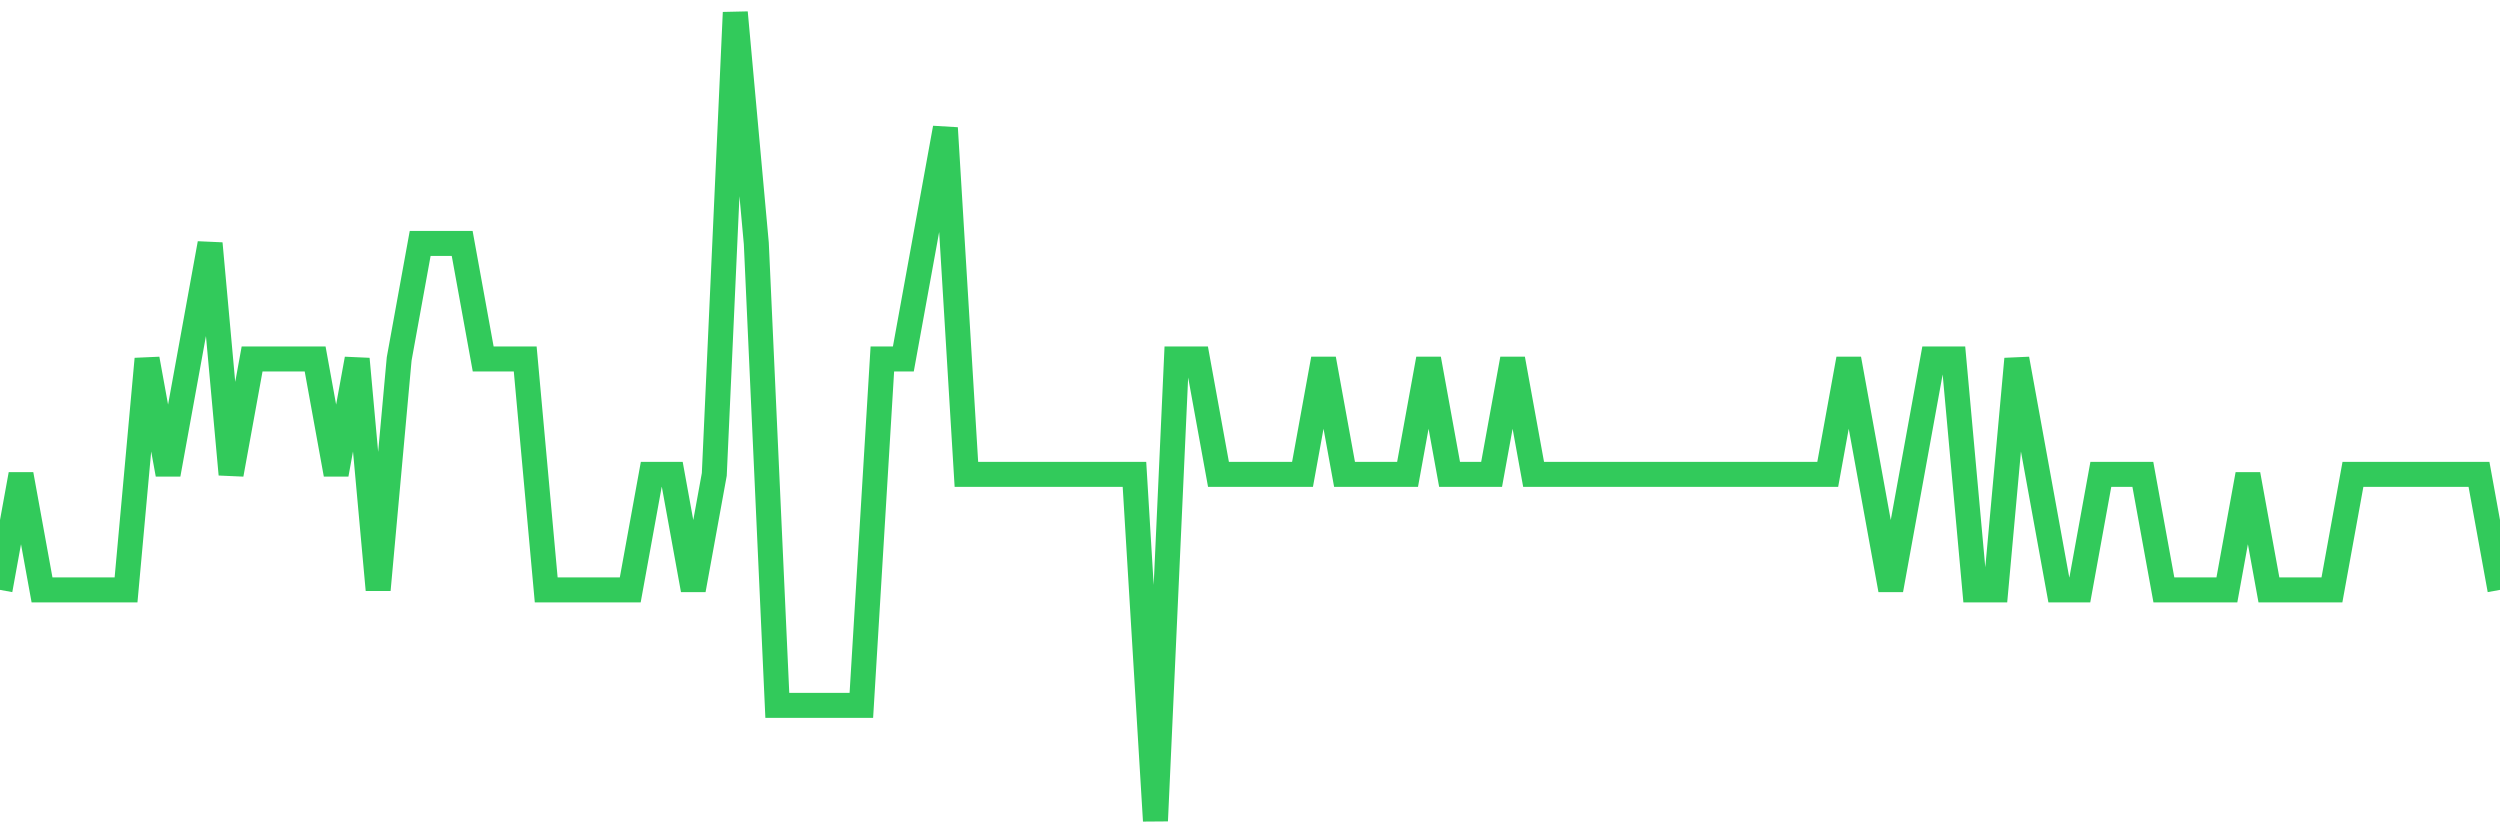 <svg
  xmlns="http://www.w3.org/2000/svg"
  xmlns:xlink="http://www.w3.org/1999/xlink"
  width="120"
  height="40"
  viewBox="0 0 120 40"
  preserveAspectRatio="none"
>
  <polyline
    points="0,28.314 1.008,22.771 2.017,28.314 3.025,28.314 4.034,28.314 5.042,28.314 6.05,28.314 7.059,17.229 8.067,22.771 9.076,17.229 10.084,11.686 11.092,22.771 12.101,17.229 13.109,17.229 14.118,17.229 15.126,17.229 16.134,22.771 17.143,17.229 18.151,28.314 19.16,17.229 20.168,11.686 21.176,11.686 22.185,11.686 23.193,17.229 24.202,17.229 25.21,17.229 26.218,28.314 27.227,28.314 28.235,28.314 29.244,28.314 30.252,28.314 31.261,22.771 32.269,22.771 33.277,28.314 34.286,22.771 35.294,0.6 36.303,11.686 37.311,33.857 38.319,33.857 39.328,33.857 40.336,33.857 41.345,33.857 42.353,17.229 43.361,17.229 44.37,11.686 45.378,6.143 46.387,22.771 47.395,22.771 48.403,22.771 49.412,22.771 50.42,22.771 51.429,22.771 52.437,22.771 53.445,22.771 54.454,22.771 55.462,39.4 56.471,17.229 57.479,17.229 58.487,22.771 59.496,22.771 60.504,22.771 61.513,22.771 62.521,22.771 63.529,17.229 64.538,22.771 65.546,22.771 66.555,22.771 67.563,22.771 68.571,17.229 69.58,22.771 70.588,22.771 71.597,22.771 72.605,17.229 73.613,22.771 74.622,22.771 75.63,22.771 76.639,22.771 77.647,22.771 78.655,22.771 79.664,22.771 80.672,22.771 81.681,22.771 82.689,22.771 83.697,22.771 84.706,22.771 85.714,22.771 86.723,22.771 87.731,22.771 88.739,17.229 89.748,22.771 90.756,28.314 91.765,22.771 92.773,17.229 93.782,17.229 94.79,28.314 95.798,28.314 96.807,17.229 97.815,22.771 98.824,28.314 99.832,28.314 100.84,22.771 101.849,22.771 102.857,22.771 103.866,28.314 104.874,28.314 105.882,28.314 106.891,28.314 107.899,22.771 108.908,28.314 109.916,28.314 110.924,28.314 111.933,28.314 112.941,22.771 113.95,22.771 114.958,22.771 115.966,22.771 116.975,22.771 117.983,22.771 118.992,22.771 120,28.314"
    fill="none"
    stroke="#32ca5b"
    stroke-width="1.2"
  >
  </polyline>
</svg>